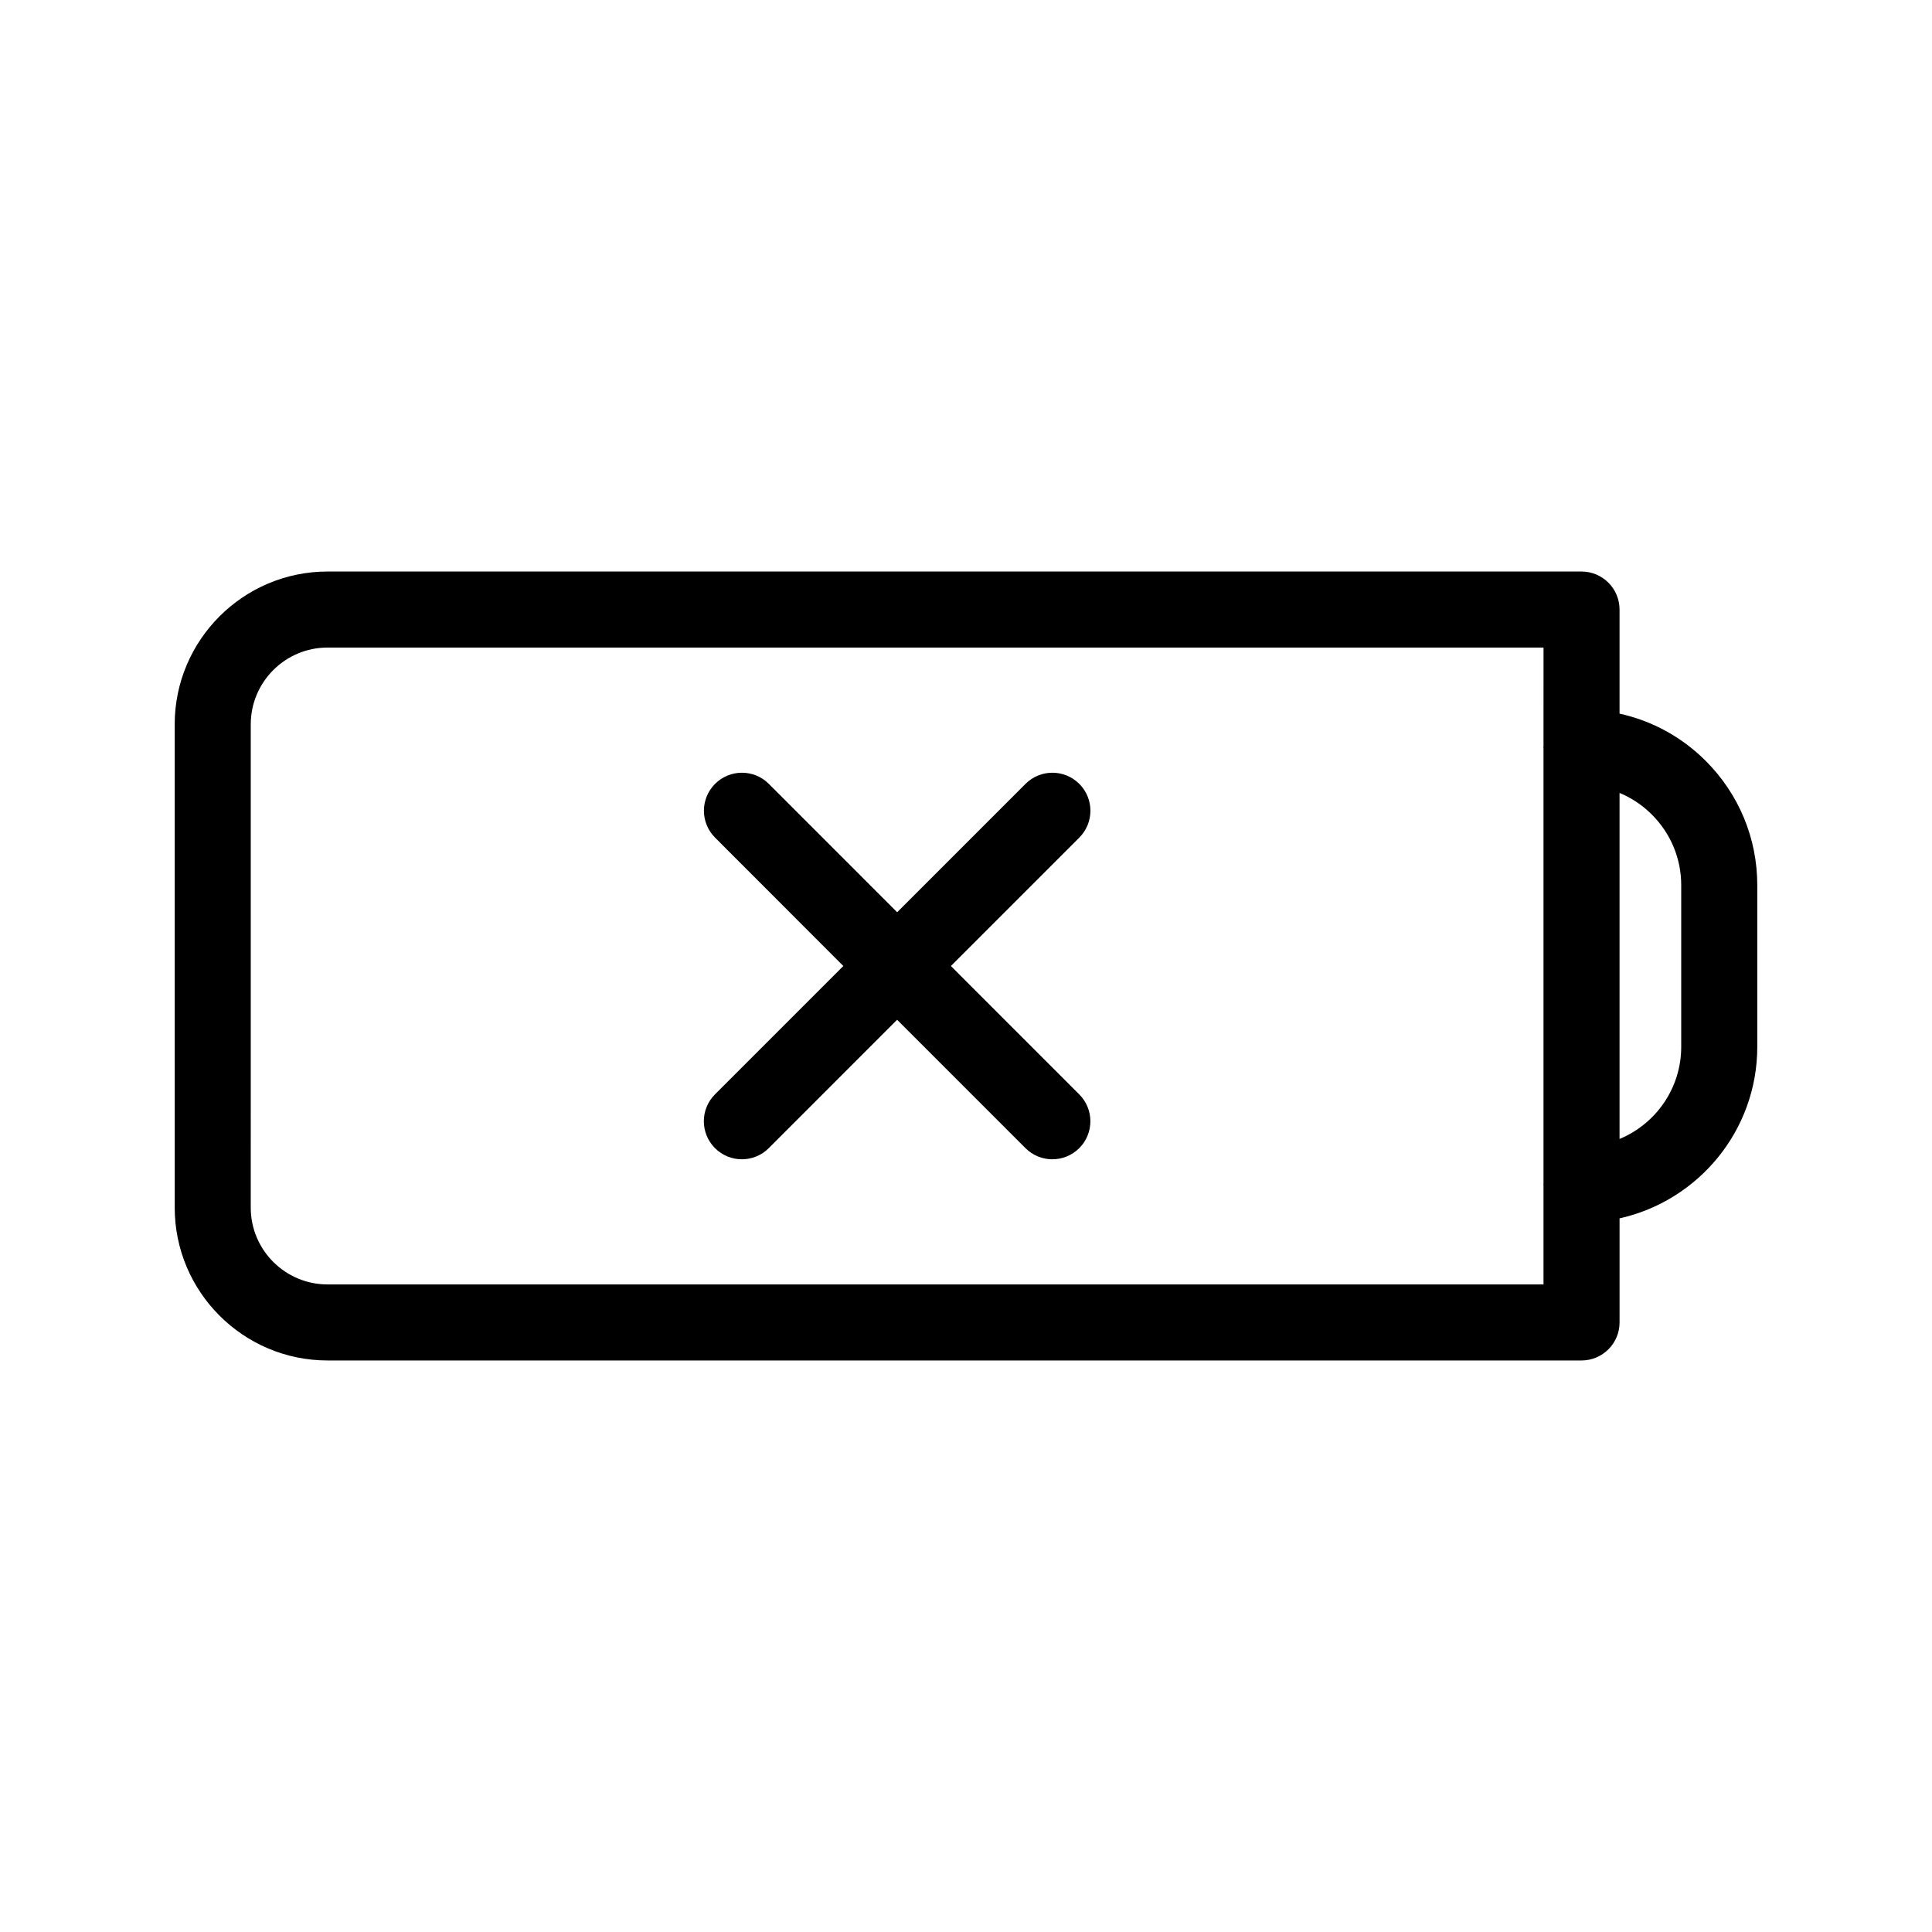 <?xml version="1.0" encoding="UTF-8"?>
<!-- Uploaded to: ICON Repo, www.iconrepo.com, Generator: ICON Repo Mixer Tools -->
<svg fill="#000000" width="800px" height="800px" version="1.1" viewBox="144 144 512 512" xmlns="http://www.w3.org/2000/svg">
 <g>
  <path d="m596.01 345.62c-6.359-6.352-14.242-10.609-22.812-12.5v-27.582c0-5.562-4.516-10.078-10.078-10.078h-332.31-0.004c-22.332 0-40.508 18.172-40.508 40.508 0 0.016 0.004 0.031 0.004 0.051l0.004 127.96c0 0.016-0.004 0.031-0.004 0.051 0 22.34 18.172 40.508 40.508 40.508h0.004 332.31c5.562 0 10.078-4.516 10.078-10.078v-27.582c20.848-4.637 36.496-23.242 36.496-45.469v-42.824c-0.004-12.434-4.863-24.141-13.688-32.969zm-42.965-3.848c-0.004 0.102-0.031 0.191-0.031 0.293s0.023 0.191 0.031 0.293v115.29c-0.004 0.102-0.031 0.191-0.031 0.293 0 0.102 0.023 0.191 0.031 0.293v26.156h-322.24c-11.227 0-20.355-9.133-20.355-20.355l0.004-128.07c0-11.227 9.133-20.355 20.355-20.355h322.24zm36.496 79.641c0 11.004-6.762 20.445-16.344 24.426v-91.703c3.164 1.309 6.07 3.238 8.566 5.734 5.012 5.019 7.777 11.668 7.777 18.723z"/>
  <path d="m333.48 448.27c1.969 1.969 4.543 2.953 7.125 2.953 2.578 0 5.16-0.984 7.125-2.953l34.016-34.023 34.016 34.023c1.969 1.969 4.543 2.953 7.125 2.953 2.578 0 5.152-0.984 7.125-2.953 3.934-3.934 3.934-10.312 0-14.246l-34.012-34.023 34.023-34.023c3.934-3.934 3.934-10.312 0-14.246-3.934-3.934-10.312-3.934-14.246 0l-34.016 34.023-34.016-34.023c-3.93-3.934-10.316-3.934-14.246 0-3.934 3.934-3.934 10.312 0 14.246l33.996 34.023-34.023 34.023c-3.926 3.934-3.926 10.309 0.008 14.246z"/>
 </g>
</svg>